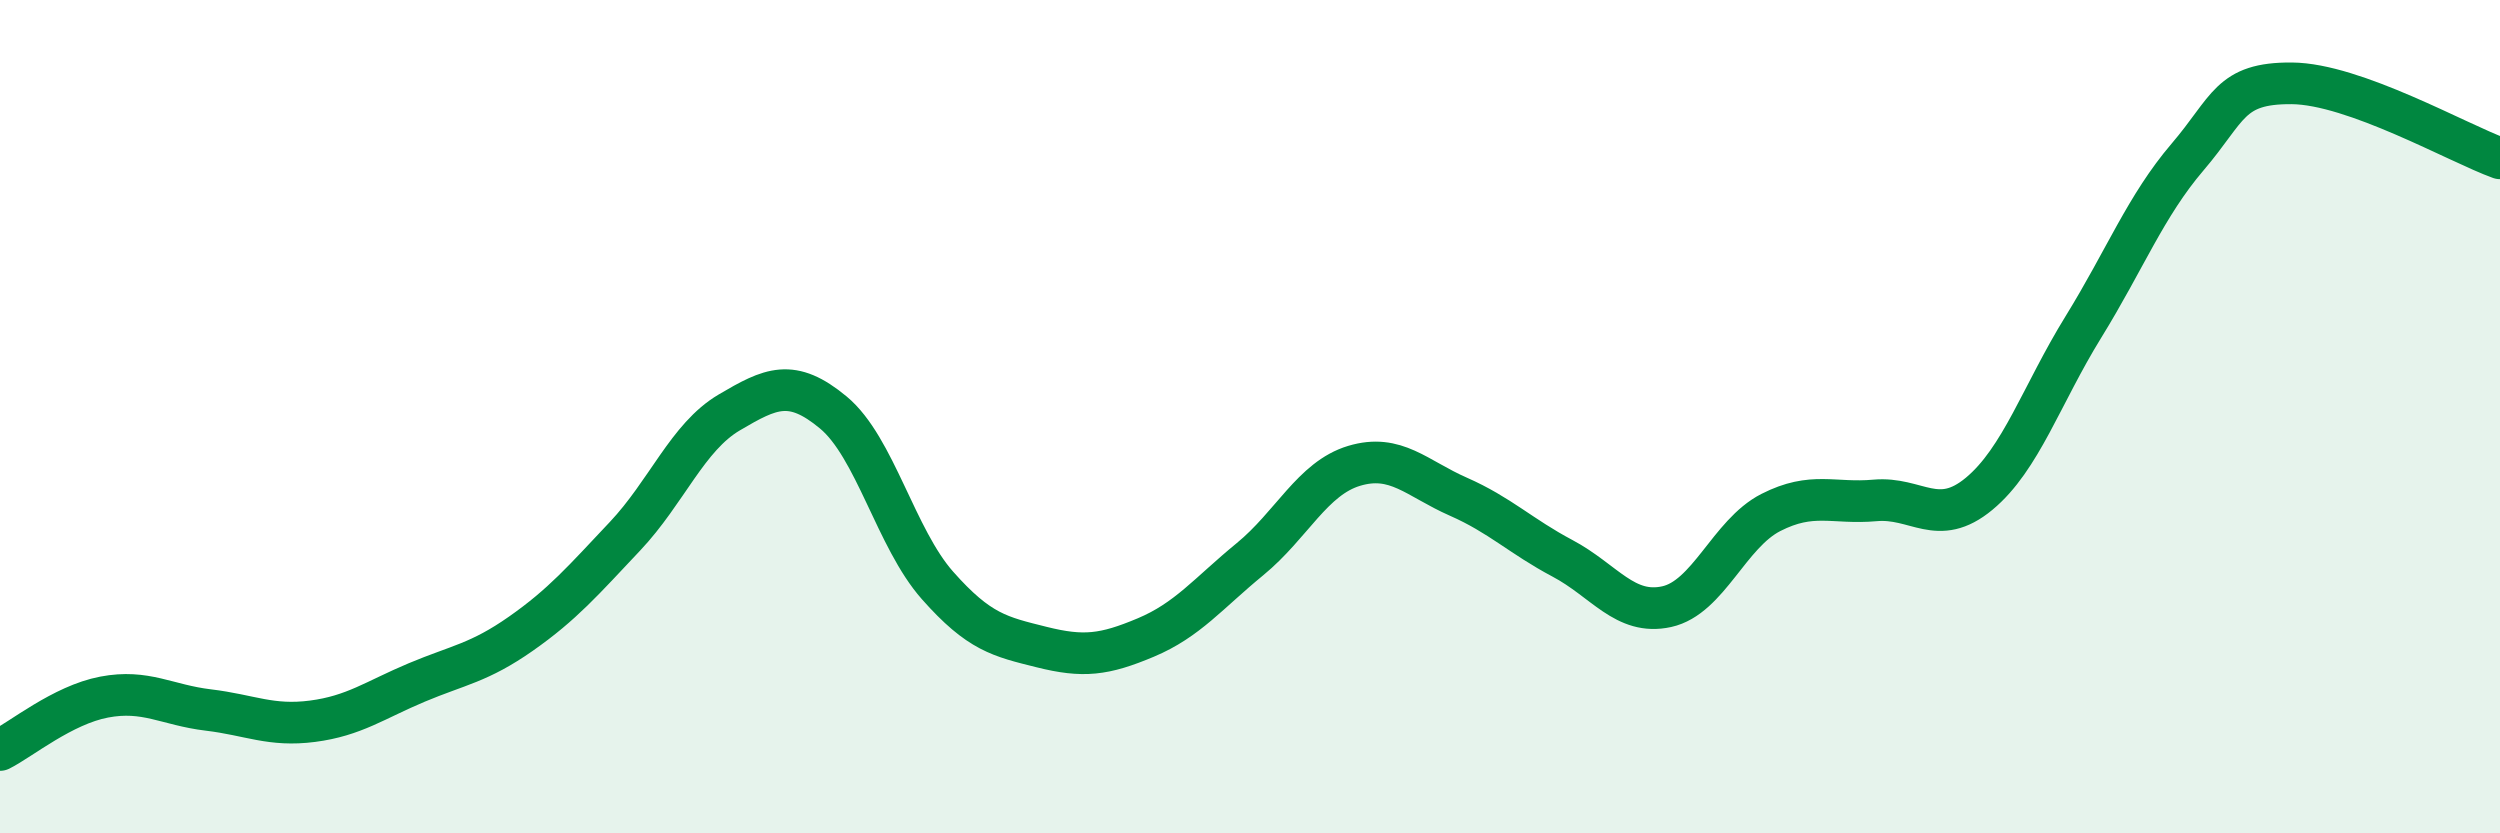 
    <svg width="60" height="20" viewBox="0 0 60 20" xmlns="http://www.w3.org/2000/svg">
      <path
        d="M 0,18 C 0.5,17.75 1.5,16.92 2.5,16.73 C 3.5,16.54 4,16.92 5,17.04 C 6,17.16 6.5,17.44 7.5,17.31 C 8.5,17.18 9,16.8 10,16.38 C 11,15.96 11.5,15.91 12.5,15.21 C 13.5,14.51 14,13.93 15,12.87 C 16,11.81 16.5,10.49 17.5,9.9 C 18.5,9.31 19,9.07 20,9.9 C 21,10.73 21.5,12.92 22.5,14.05 C 23.5,15.18 24,15.28 25,15.53 C 26,15.78 26.5,15.72 27.5,15.3 C 28.5,14.88 29,14.24 30,13.42 C 31,12.6 31.5,11.48 32.5,11.18 C 33.5,10.88 34,11.48 35,11.92 C 36,12.36 36.5,12.87 37.5,13.4 C 38.5,13.93 39,14.78 40,14.56 C 41,14.34 41.5,12.81 42.5,12.3 C 43.5,11.79 44,12.1 45,12.01 C 46,11.92 46.5,12.68 47.5,11.85 C 48.5,11.02 49,9.47 50,7.85 C 51,6.23 51.5,4.94 52.5,3.77 C 53.5,2.6 53.5,1.99 55,2 C 56.5,2.01 59,3.44 60,3.8L60 20L0 20Z"
        fill="#008740"
        opacity="0.1"
        stroke-linecap="round"
        stroke-linejoin="round"
      />
      <path
        d="M 0,18 C 0.5,17.75 1.5,16.92 2.5,16.73 C 3.5,16.54 4,16.92 5,17.04 C 6,17.16 6.5,17.44 7.5,17.31 C 8.5,17.18 9,16.8 10,16.38 C 11,15.96 11.5,15.91 12.5,15.21 C 13.5,14.51 14,13.93 15,12.87 C 16,11.81 16.5,10.49 17.5,9.9 C 18.5,9.31 19,9.07 20,9.9 C 21,10.73 21.5,12.92 22.5,14.05 C 23.5,15.18 24,15.28 25,15.53 C 26,15.78 26.5,15.72 27.5,15.3 C 28.5,14.88 29,14.24 30,13.42 C 31,12.6 31.5,11.48 32.5,11.18 C 33.5,10.88 34,11.48 35,11.92 C 36,12.36 36.5,12.87 37.5,13.4 C 38.5,13.93 39,14.78 40,14.56 C 41,14.34 41.5,12.81 42.5,12.3 C 43.5,11.79 44,12.1 45,12.01 C 46,11.92 46.5,12.68 47.5,11.85 C 48.5,11.02 49,9.47 50,7.85 C 51,6.23 51.5,4.94 52.5,3.77 C 53.5,2.6 53.5,1.99 55,2 C 56.5,2.01 59,3.44 60,3.8"
        stroke="#008740"
        stroke-width="1"
        fill="none"
        stroke-linecap="round"
        stroke-linejoin="round"
      />
    </svg>
  